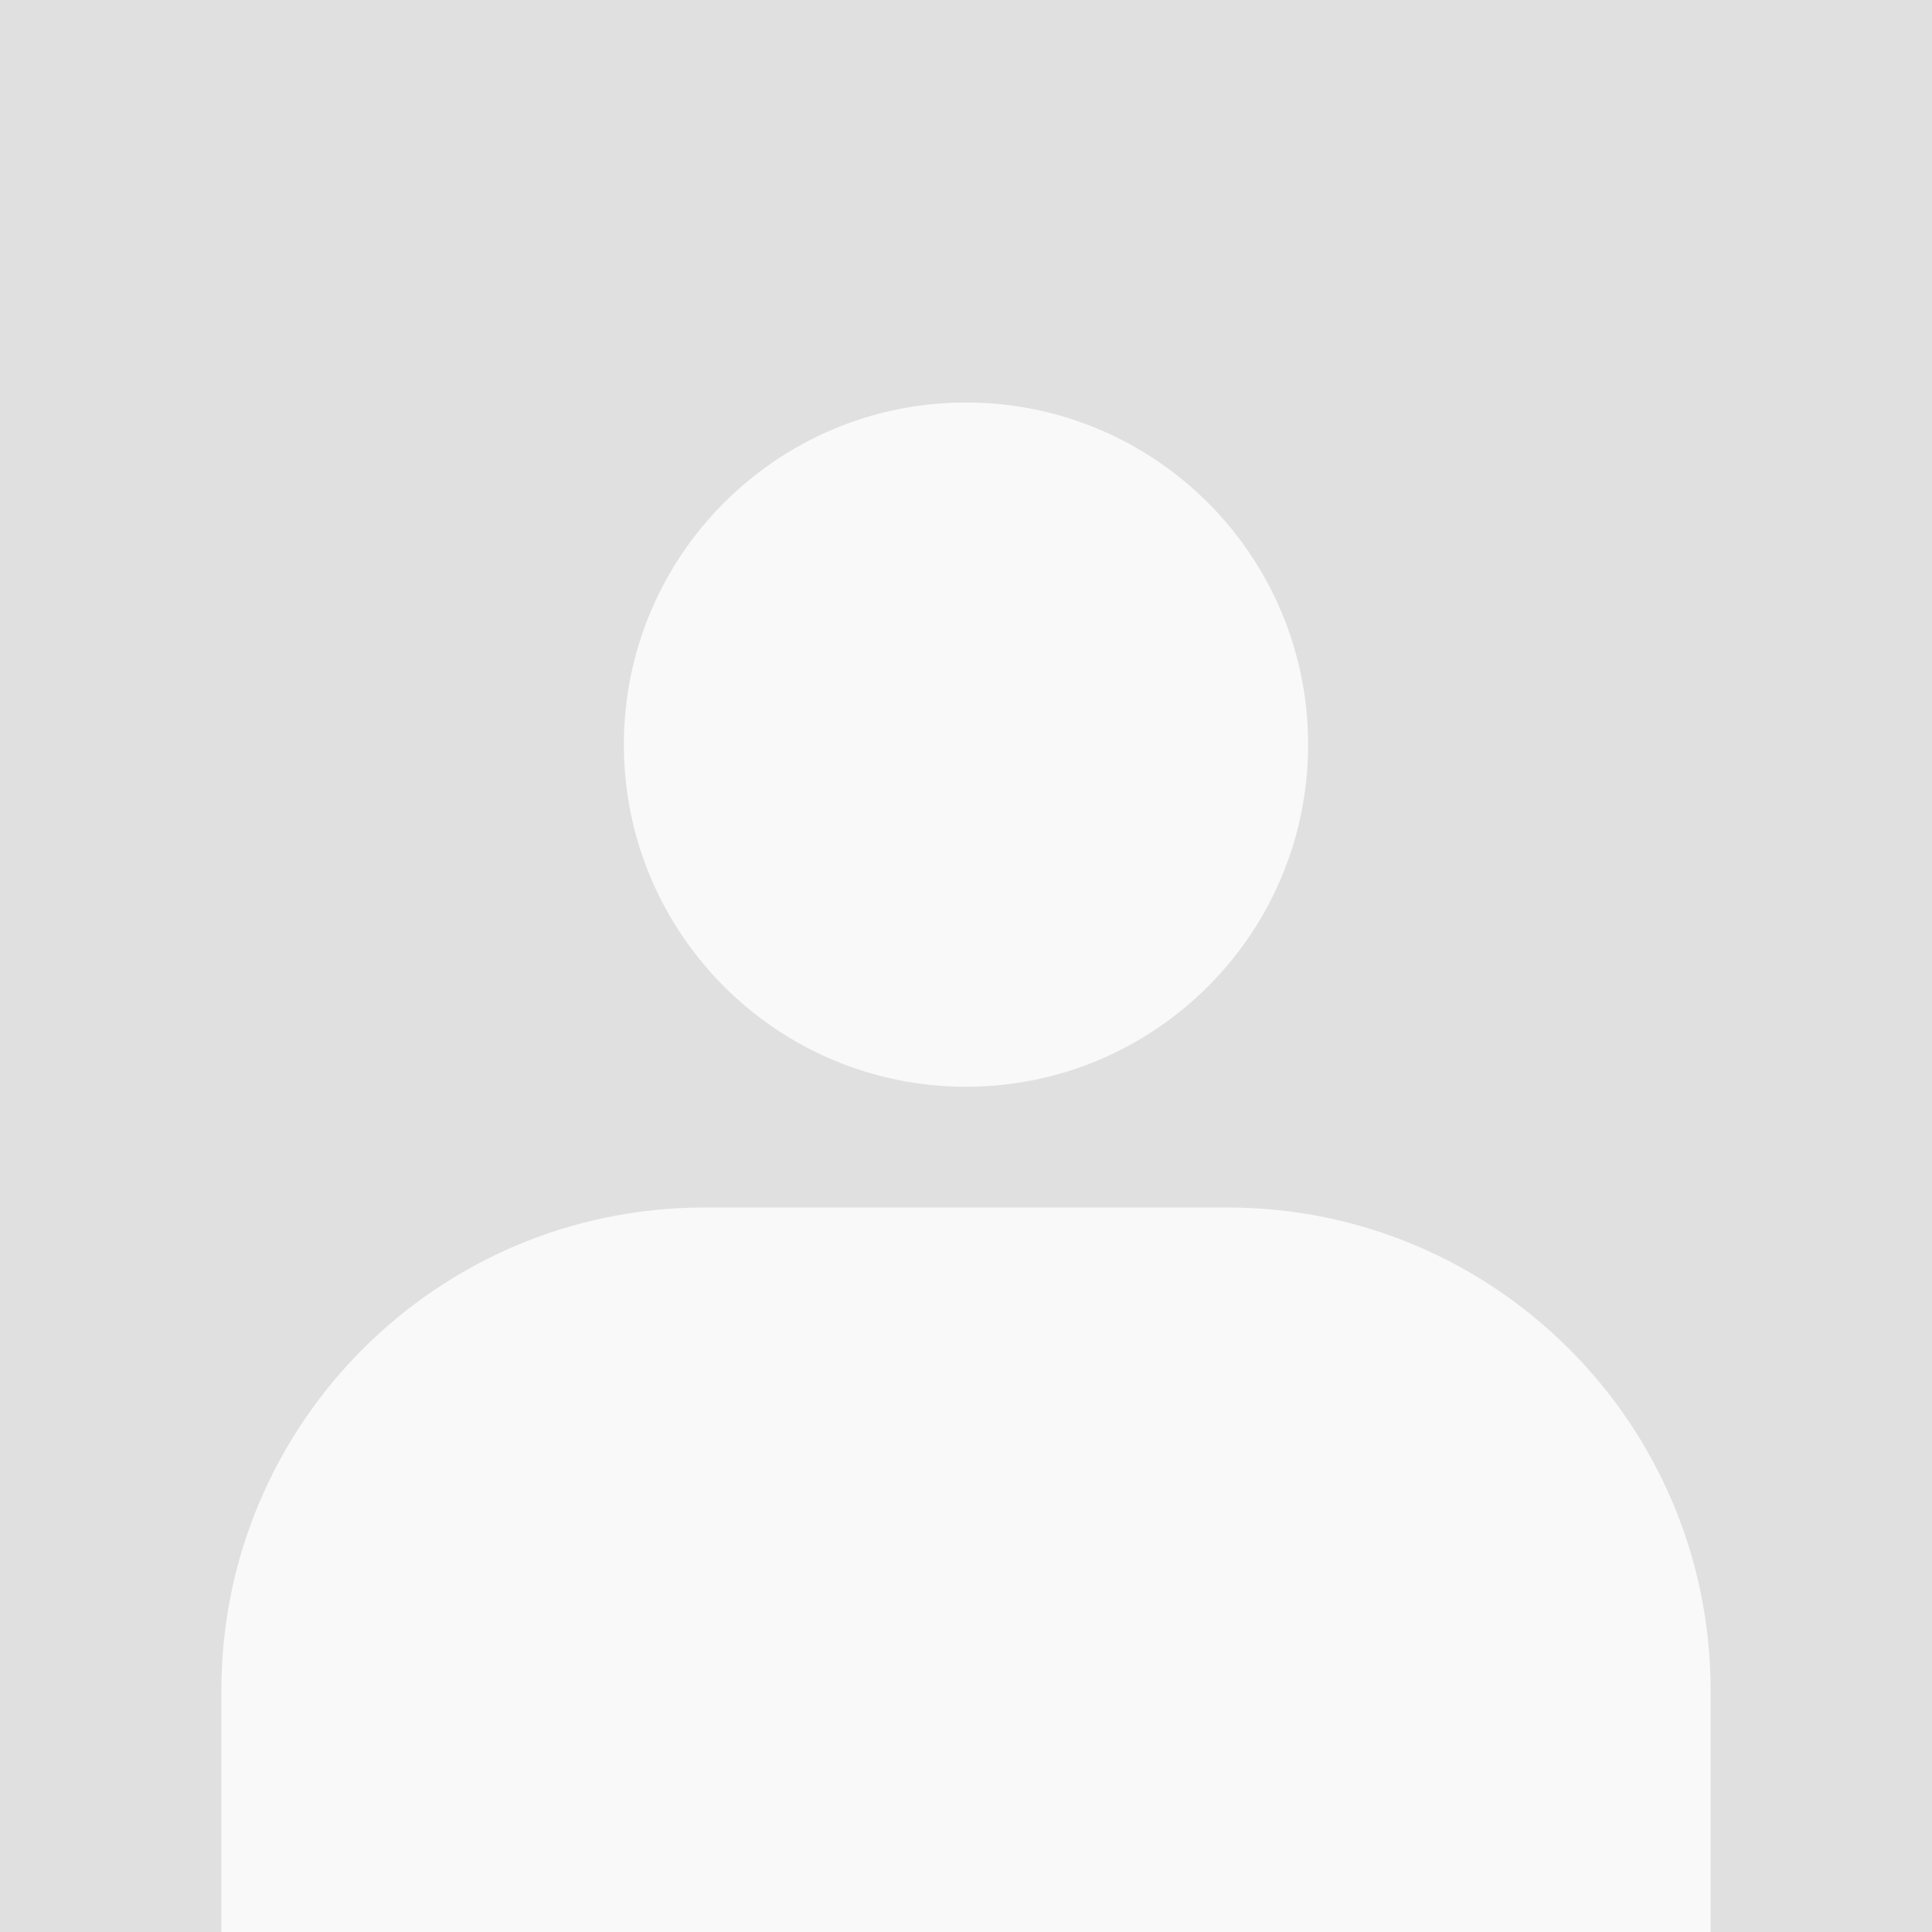 <svg width="96" height="96" viewBox="0 0 96 96" fill="none" xmlns="http://www.w3.org/2000/svg">
<rect width="96" height="96" fill="#E0E0E0"/>
<g opacity="0.8">
<path d="M48 54C57.389 54 65 46.389 65 37C65 27.611 57.389 20 48 20C38.611 20 31 27.611 31 37C31 46.389 38.611 54 48 54Z" fill="white"/>
<path d="M11 84C11 70.745 21.745 60 35 60H61C74.255 60 85 70.745 85 84V96H11V84Z" fill="white"/>
</g>
</svg>
